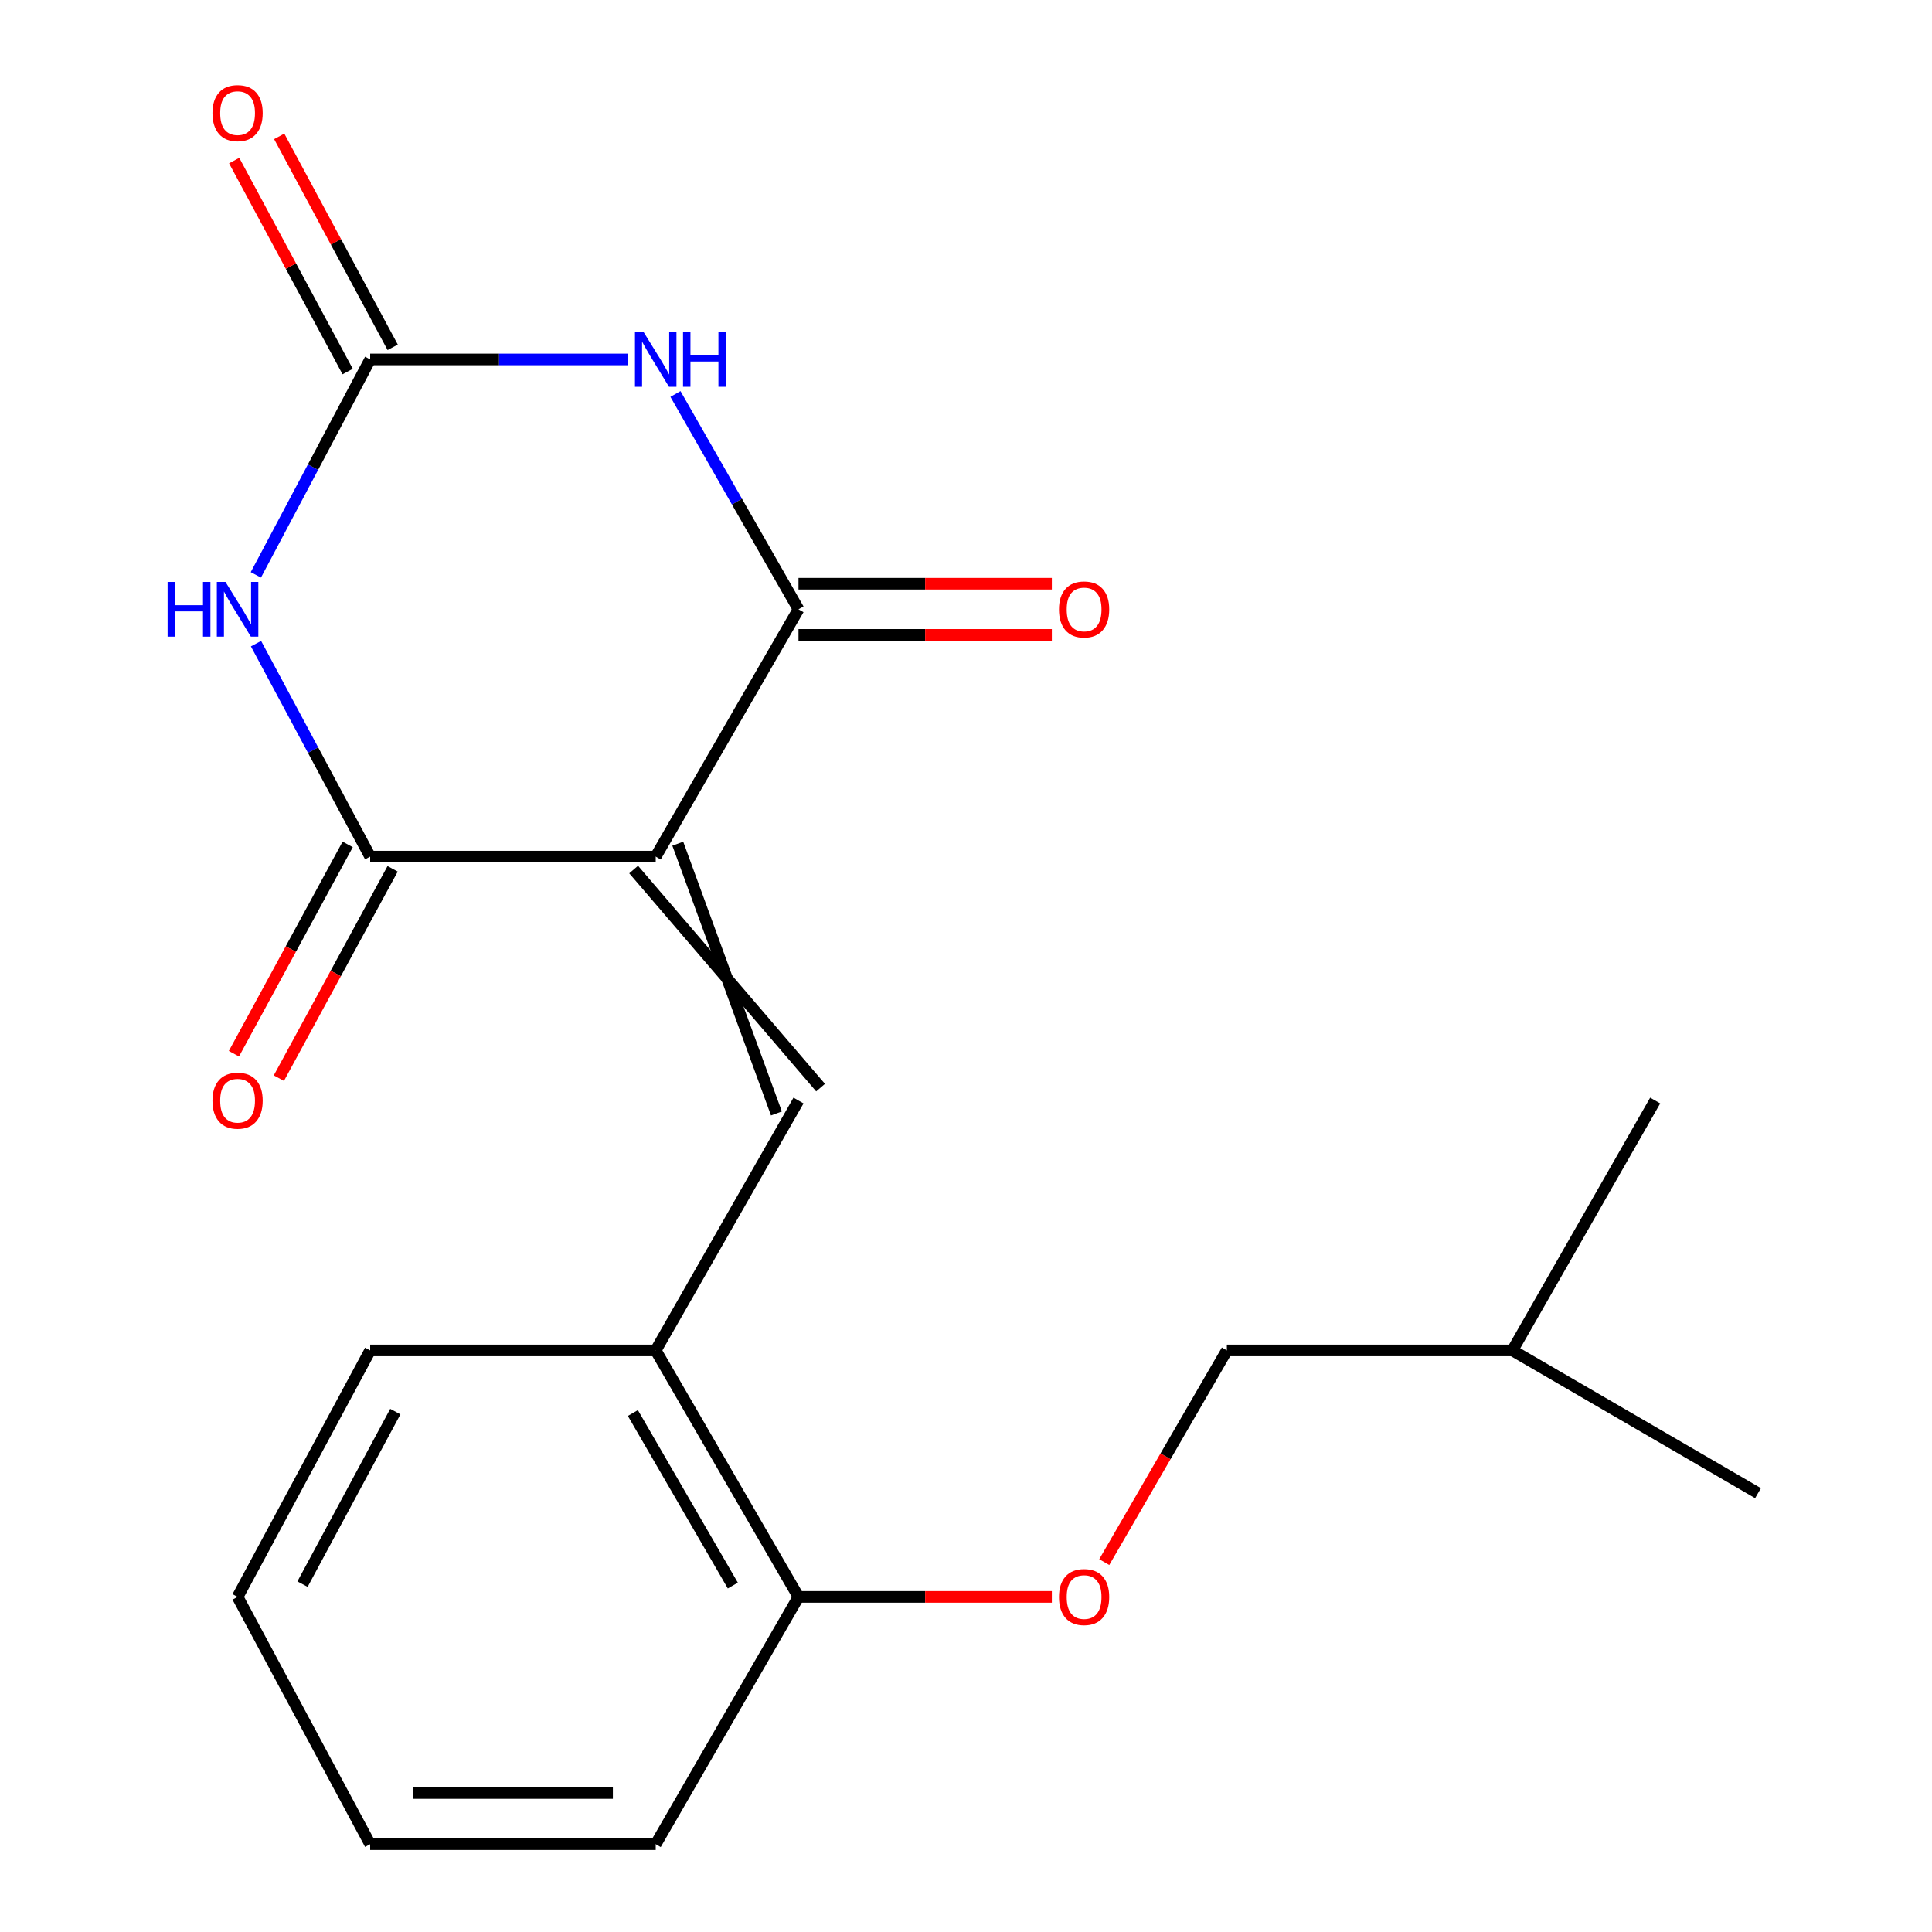 <?xml version='1.0' encoding='iso-8859-1'?>
<svg version='1.1' baseProfile='full'
              xmlns='http://www.w3.org/2000/svg'
                      xmlns:rdkit='http://www.rdkit.org/xml'
                      xmlns:xlink='http://www.w3.org/1999/xlink'
                  xml:space='preserve'
width='1000px' height='1000px' viewBox='0 0 1000 1000'>
<!-- END OF HEADER -->
<rect style='opacity:1.0;fill:#FFFFFF;stroke:none' width='1000' height='1000' x='0' y='0'> </rect>
<path class='bond-2' d='M 339.395,443.383 L 191.599,443.383' style='fill:none;fill-rule:evenodd;stroke:#000000;stroke-width:6px;stroke-linecap:butt;stroke-linejoin:miter;stroke-opacity:1' />
<path class='bond-3' d='M 339.395,443.383 L 413.301,315.368' style='fill:none;fill-rule:evenodd;stroke:#000000;stroke-width:6px;stroke-linecap:butt;stroke-linejoin:miter;stroke-opacity:1' />
<path class='bond-5' d='M 327.972,450.07 L 424.725,562.946' style='fill:none;fill-rule:evenodd;stroke:#000000;stroke-width:6px;stroke-linecap:butt;stroke-linejoin:miter;stroke-opacity:1' />
<path class='bond-5' d='M 350.819,436.696 L 401.878,576.32' style='fill:none;fill-rule:evenodd;stroke:#000000;stroke-width:6px;stroke-linecap:butt;stroke-linejoin:miter;stroke-opacity:1' />
<path class='bond-0' d='M 132.511,333.159 L 162.055,388.271' style='fill:none;fill-rule:evenodd;stroke:#0000FF;stroke-width:6px;stroke-linecap:butt;stroke-linejoin:miter;stroke-opacity:1' />
<path class='bond-0' d='M 162.055,388.271 L 191.599,443.383' style='fill:none;fill-rule:evenodd;stroke:#000000;stroke-width:6px;stroke-linecap:butt;stroke-linejoin:miter;stroke-opacity:1' />
<path class='bond-20' d='M 132.429,297.548 L 162.014,241.796' style='fill:none;fill-rule:evenodd;stroke:#0000FF;stroke-width:6px;stroke-linecap:butt;stroke-linejoin:miter;stroke-opacity:1' />
<path class='bond-20' d='M 162.014,241.796 L 191.599,186.044' style='fill:none;fill-rule:evenodd;stroke:#000000;stroke-width:6px;stroke-linecap:butt;stroke-linejoin:miter;stroke-opacity:1' />
<path class='bond-1' d='M 349.616,203.928 L 381.458,259.648' style='fill:none;fill-rule:evenodd;stroke:#0000FF;stroke-width:6px;stroke-linecap:butt;stroke-linejoin:miter;stroke-opacity:1' />
<path class='bond-1' d='M 381.458,259.648 L 413.301,315.368' style='fill:none;fill-rule:evenodd;stroke:#000000;stroke-width:6px;stroke-linecap:butt;stroke-linejoin:miter;stroke-opacity:1' />
<path class='bond-4' d='M 324.961,186.044 L 258.28,186.044' style='fill:none;fill-rule:evenodd;stroke:#0000FF;stroke-width:6px;stroke-linecap:butt;stroke-linejoin:miter;stroke-opacity:1' />
<path class='bond-4' d='M 258.28,186.044 L 191.599,186.044' style='fill:none;fill-rule:evenodd;stroke:#000000;stroke-width:6px;stroke-linecap:butt;stroke-linejoin:miter;stroke-opacity:1' />
<path class='bond-7' d='M 179.969,437.061 L 150.525,491.23' style='fill:none;fill-rule:evenodd;stroke:#000000;stroke-width:6px;stroke-linecap:butt;stroke-linejoin:miter;stroke-opacity:1' />
<path class='bond-7' d='M 150.525,491.23 L 121.08,545.399' style='fill:none;fill-rule:evenodd;stroke:#FF0000;stroke-width:6px;stroke-linecap:butt;stroke-linejoin:miter;stroke-opacity:1' />
<path class='bond-7' d='M 203.229,449.704 L 173.784,503.873' style='fill:none;fill-rule:evenodd;stroke:#000000;stroke-width:6px;stroke-linecap:butt;stroke-linejoin:miter;stroke-opacity:1' />
<path class='bond-7' d='M 173.784,503.873 L 144.34,558.042' style='fill:none;fill-rule:evenodd;stroke:#FF0000;stroke-width:6px;stroke-linecap:butt;stroke-linejoin:miter;stroke-opacity:1' />
<path class='bond-8' d='M 413.301,328.605 L 478.866,328.605' style='fill:none;fill-rule:evenodd;stroke:#000000;stroke-width:6px;stroke-linecap:butt;stroke-linejoin:miter;stroke-opacity:1' />
<path class='bond-8' d='M 478.866,328.605 L 544.432,328.605' style='fill:none;fill-rule:evenodd;stroke:#FF0000;stroke-width:6px;stroke-linecap:butt;stroke-linejoin:miter;stroke-opacity:1' />
<path class='bond-8' d='M 413.301,302.131 L 478.866,302.131' style='fill:none;fill-rule:evenodd;stroke:#000000;stroke-width:6px;stroke-linecap:butt;stroke-linejoin:miter;stroke-opacity:1' />
<path class='bond-8' d='M 478.866,302.131 L 544.432,302.131' style='fill:none;fill-rule:evenodd;stroke:#FF0000;stroke-width:6px;stroke-linecap:butt;stroke-linejoin:miter;stroke-opacity:1' />
<path class='bond-9' d='M 203.256,179.773 L 173.887,125.177' style='fill:none;fill-rule:evenodd;stroke:#000000;stroke-width:6px;stroke-linecap:butt;stroke-linejoin:miter;stroke-opacity:1' />
<path class='bond-9' d='M 173.887,125.177 L 144.518,70.581' style='fill:none;fill-rule:evenodd;stroke:#FF0000;stroke-width:6px;stroke-linecap:butt;stroke-linejoin:miter;stroke-opacity:1' />
<path class='bond-9' d='M 179.942,192.315 L 150.573,137.718' style='fill:none;fill-rule:evenodd;stroke:#000000;stroke-width:6px;stroke-linecap:butt;stroke-linejoin:miter;stroke-opacity:1' />
<path class='bond-9' d='M 150.573,137.718 L 121.204,83.122' style='fill:none;fill-rule:evenodd;stroke:#FF0000;stroke-width:6px;stroke-linecap:butt;stroke-linejoin:miter;stroke-opacity:1' />
<path class='bond-6' d='M 413.301,569.633 L 339.395,698.971' style='fill:none;fill-rule:evenodd;stroke:#000000;stroke-width:6px;stroke-linecap:butt;stroke-linejoin:miter;stroke-opacity:1' />
<path class='bond-10' d='M 339.395,698.971 L 413.301,826.545' style='fill:none;fill-rule:evenodd;stroke:#000000;stroke-width:6px;stroke-linecap:butt;stroke-linejoin:miter;stroke-opacity:1' />
<path class='bond-10' d='M 327.574,731.378 L 379.308,820.68' style='fill:none;fill-rule:evenodd;stroke:#000000;stroke-width:6px;stroke-linecap:butt;stroke-linejoin:miter;stroke-opacity:1' />
<path class='bond-13' d='M 339.395,698.971 L 191.599,698.971' style='fill:none;fill-rule:evenodd;stroke:#000000;stroke-width:6px;stroke-linecap:butt;stroke-linejoin:miter;stroke-opacity:1' />
<path class='bond-11' d='M 413.301,826.545 L 478.866,826.545' style='fill:none;fill-rule:evenodd;stroke:#000000;stroke-width:6px;stroke-linecap:butt;stroke-linejoin:miter;stroke-opacity:1' />
<path class='bond-11' d='M 478.866,826.545 L 544.432,826.545' style='fill:none;fill-rule:evenodd;stroke:#FF0000;stroke-width:6px;stroke-linecap:butt;stroke-linejoin:miter;stroke-opacity:1' />
<path class='bond-14' d='M 413.301,826.545 L 339.395,954.545' style='fill:none;fill-rule:evenodd;stroke:#000000;stroke-width:6px;stroke-linecap:butt;stroke-linejoin:miter;stroke-opacity:1' />
<path class='bond-12' d='M 571.556,808.54 L 603.287,753.755' style='fill:none;fill-rule:evenodd;stroke:#FF0000;stroke-width:6px;stroke-linecap:butt;stroke-linejoin:miter;stroke-opacity:1' />
<path class='bond-12' d='M 603.287,753.755 L 635.018,698.971' style='fill:none;fill-rule:evenodd;stroke:#000000;stroke-width:6px;stroke-linecap:butt;stroke-linejoin:miter;stroke-opacity:1' />
<path class='bond-15' d='M 635.018,698.971 L 782.815,698.971' style='fill:none;fill-rule:evenodd;stroke:#000000;stroke-width:6px;stroke-linecap:butt;stroke-linejoin:miter;stroke-opacity:1' />
<path class='bond-18' d='M 191.599,698.971 L 122.973,826.545' style='fill:none;fill-rule:evenodd;stroke:#000000;stroke-width:6px;stroke-linecap:butt;stroke-linejoin:miter;stroke-opacity:1' />
<path class='bond-18' d='M 204.619,730.649 L 156.581,819.951' style='fill:none;fill-rule:evenodd;stroke:#000000;stroke-width:6px;stroke-linecap:butt;stroke-linejoin:miter;stroke-opacity:1' />
<path class='bond-21' d='M 339.395,954.545 L 191.599,954.545' style='fill:none;fill-rule:evenodd;stroke:#000000;stroke-width:6px;stroke-linecap:butt;stroke-linejoin:miter;stroke-opacity:1' />
<path class='bond-21' d='M 317.226,928.072 L 213.768,928.072' style='fill:none;fill-rule:evenodd;stroke:#000000;stroke-width:6px;stroke-linecap:butt;stroke-linejoin:miter;stroke-opacity:1' />
<path class='bond-16' d='M 782.815,698.971 L 856.721,569.633' style='fill:none;fill-rule:evenodd;stroke:#000000;stroke-width:6px;stroke-linecap:butt;stroke-linejoin:miter;stroke-opacity:1' />
<path class='bond-17' d='M 782.815,698.971 L 909.947,772.862' style='fill:none;fill-rule:evenodd;stroke:#000000;stroke-width:6px;stroke-linecap:butt;stroke-linejoin:miter;stroke-opacity:1' />
<path class='bond-19' d='M 122.973,826.545 L 191.599,954.545' style='fill:none;fill-rule:evenodd;stroke:#000000;stroke-width:6px;stroke-linecap:butt;stroke-linejoin:miter;stroke-opacity:1' />
<path  class='atom-1' d='M 86.753 301.208
L 90.593 301.208
L 90.593 313.248
L 105.073 313.248
L 105.073 301.208
L 108.913 301.208
L 108.913 329.528
L 105.073 329.528
L 105.073 316.448
L 90.593 316.448
L 90.593 329.528
L 86.753 329.528
L 86.753 301.208
' fill='#0000FF'/>
<path  class='atom-1' d='M 116.713 301.208
L 125.993 316.208
Q 126.913 317.688, 128.393 320.368
Q 129.873 323.048, 129.953 323.208
L 129.953 301.208
L 133.713 301.208
L 133.713 329.528
L 129.833 329.528
L 119.873 313.128
Q 118.713 311.208, 117.473 309.008
Q 116.273 306.808, 115.913 306.128
L 115.913 329.528
L 112.233 329.528
L 112.233 301.208
L 116.713 301.208
' fill='#0000FF'/>
<path  class='atom-2' d='M 333.135 171.884
L 342.415 186.884
Q 343.335 188.364, 344.815 191.044
Q 346.295 193.724, 346.375 193.884
L 346.375 171.884
L 350.135 171.884
L 350.135 200.204
L 346.255 200.204
L 336.295 183.804
Q 335.135 181.884, 333.895 179.684
Q 332.695 177.484, 332.335 176.804
L 332.335 200.204
L 328.655 200.204
L 328.655 171.884
L 333.135 171.884
' fill='#0000FF'/>
<path  class='atom-2' d='M 353.535 171.884
L 357.375 171.884
L 357.375 183.924
L 371.855 183.924
L 371.855 171.884
L 375.695 171.884
L 375.695 200.204
L 371.855 200.204
L 371.855 187.124
L 357.375 187.124
L 357.375 200.204
L 353.535 200.204
L 353.535 171.884
' fill='#0000FF'/>
<path  class='atom-8' d='M 109.973 569.713
Q 109.973 562.913, 113.333 559.113
Q 116.693 555.313, 122.973 555.313
Q 129.253 555.313, 132.613 559.113
Q 135.973 562.913, 135.973 569.713
Q 135.973 576.593, 132.573 580.513
Q 129.173 584.393, 122.973 584.393
Q 116.733 584.393, 113.333 580.513
Q 109.973 576.633, 109.973 569.713
M 122.973 581.193
Q 127.293 581.193, 129.613 578.313
Q 131.973 575.393, 131.973 569.713
Q 131.973 564.153, 129.613 561.353
Q 127.293 558.513, 122.973 558.513
Q 118.653 558.513, 116.293 561.313
Q 113.973 564.113, 113.973 569.713
Q 113.973 575.433, 116.293 578.313
Q 118.653 581.193, 122.973 581.193
' fill='#FF0000'/>
<path  class='atom-9' d='M 548.127 315.448
Q 548.127 308.648, 551.487 304.848
Q 554.847 301.048, 561.127 301.048
Q 567.407 301.048, 570.767 304.848
Q 574.127 308.648, 574.127 315.448
Q 574.127 322.328, 570.727 326.248
Q 567.327 330.128, 561.127 330.128
Q 554.887 330.128, 551.487 326.248
Q 548.127 322.368, 548.127 315.448
M 561.127 326.928
Q 565.447 326.928, 567.767 324.048
Q 570.127 321.128, 570.127 315.448
Q 570.127 309.888, 567.767 307.088
Q 565.447 304.248, 561.127 304.248
Q 556.807 304.248, 554.447 307.048
Q 552.127 309.848, 552.127 315.448
Q 552.127 321.168, 554.447 324.048
Q 556.807 326.928, 561.127 326.928
' fill='#FF0000'/>
<path  class='atom-10' d='M 109.973 58.55
Q 109.973 51.75, 113.333 47.95
Q 116.693 44.15, 122.973 44.15
Q 129.253 44.15, 132.613 47.95
Q 135.973 51.75, 135.973 58.55
Q 135.973 65.43, 132.573 69.35
Q 129.173 73.23, 122.973 73.23
Q 116.733 73.23, 113.333 69.35
Q 109.973 65.47, 109.973 58.55
M 122.973 70.03
Q 127.293 70.03, 129.613 67.15
Q 131.973 64.23, 131.973 58.55
Q 131.973 52.99, 129.613 50.19
Q 127.293 47.35, 122.973 47.35
Q 118.653 47.35, 116.293 50.15
Q 113.973 52.95, 113.973 58.55
Q 113.973 64.27, 116.293 67.15
Q 118.653 70.03, 122.973 70.03
' fill='#FF0000'/>
<path  class='atom-12' d='M 548.127 826.625
Q 548.127 819.825, 551.487 816.025
Q 554.847 812.225, 561.127 812.225
Q 567.407 812.225, 570.767 816.025
Q 574.127 819.825, 574.127 826.625
Q 574.127 833.505, 570.727 837.425
Q 567.327 841.305, 561.127 841.305
Q 554.887 841.305, 551.487 837.425
Q 548.127 833.545, 548.127 826.625
M 561.127 838.105
Q 565.447 838.105, 567.767 835.225
Q 570.127 832.305, 570.127 826.625
Q 570.127 821.065, 567.767 818.265
Q 565.447 815.425, 561.127 815.425
Q 556.807 815.425, 554.447 818.225
Q 552.127 821.025, 552.127 826.625
Q 552.127 832.345, 554.447 835.225
Q 556.807 838.105, 561.127 838.105
' fill='#FF0000'/>
</svg>
